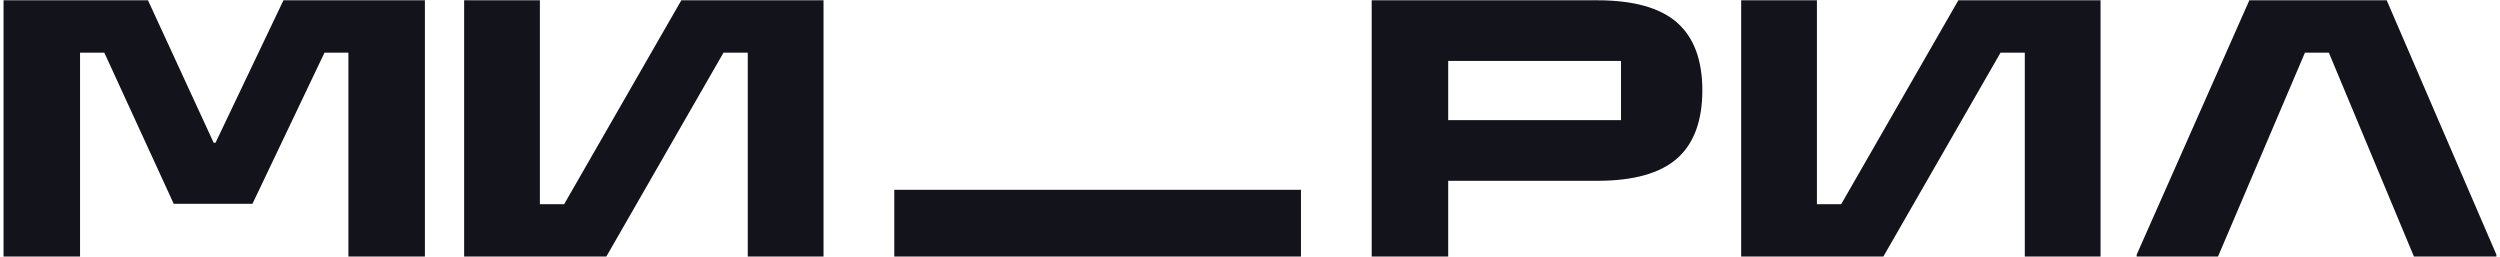 <?xml version="1.0" encoding="UTF-8"?> <svg xmlns="http://www.w3.org/2000/svg" width="680" height="70" viewBox="0 0 680 70" fill="none"><path d="M21.774 69.784H0.965V0.077H40.251L58.116 38.827H58.621L77.101 0.077H115.573V69.784H94.765V14.326H88.263L68.672 55.431H47.252L28.376 14.326H21.774V69.784ZM164.923 69.784H126.246V0.077H146.849V55.536H153.451L185.321 0.077H224.001V69.784H203.393V14.326H196.791L164.92 69.784H164.923ZM373.1 69.784V0.077H434.414C444.293 0.077 451.536 2.093 456.136 6.124C460.737 10.158 463.037 16.31 463.037 24.578C463.037 32.847 460.737 39.1 456.136 43.131C451.536 47.165 444.296 49.181 434.414 49.181H393.909V69.784H373.1ZM393.909 16.582V32.679H440.913V16.582H393.909ZM512.276 69.784H473.599V0.077H494.201V55.536H500.803L532.674 0.077H571.353V69.784H550.746V14.326H544.144L512.273 69.784H512.276ZM603.301 69.784H581.174V69.274L611.822 0.077H649.183L679.023 69.274V69.784H656.592L633.449 14.326H626.945L603.296 69.784H603.301ZM353.864 51.624H243.242V69.784H353.864V51.624Z" fill="#13131C"></path></svg> 